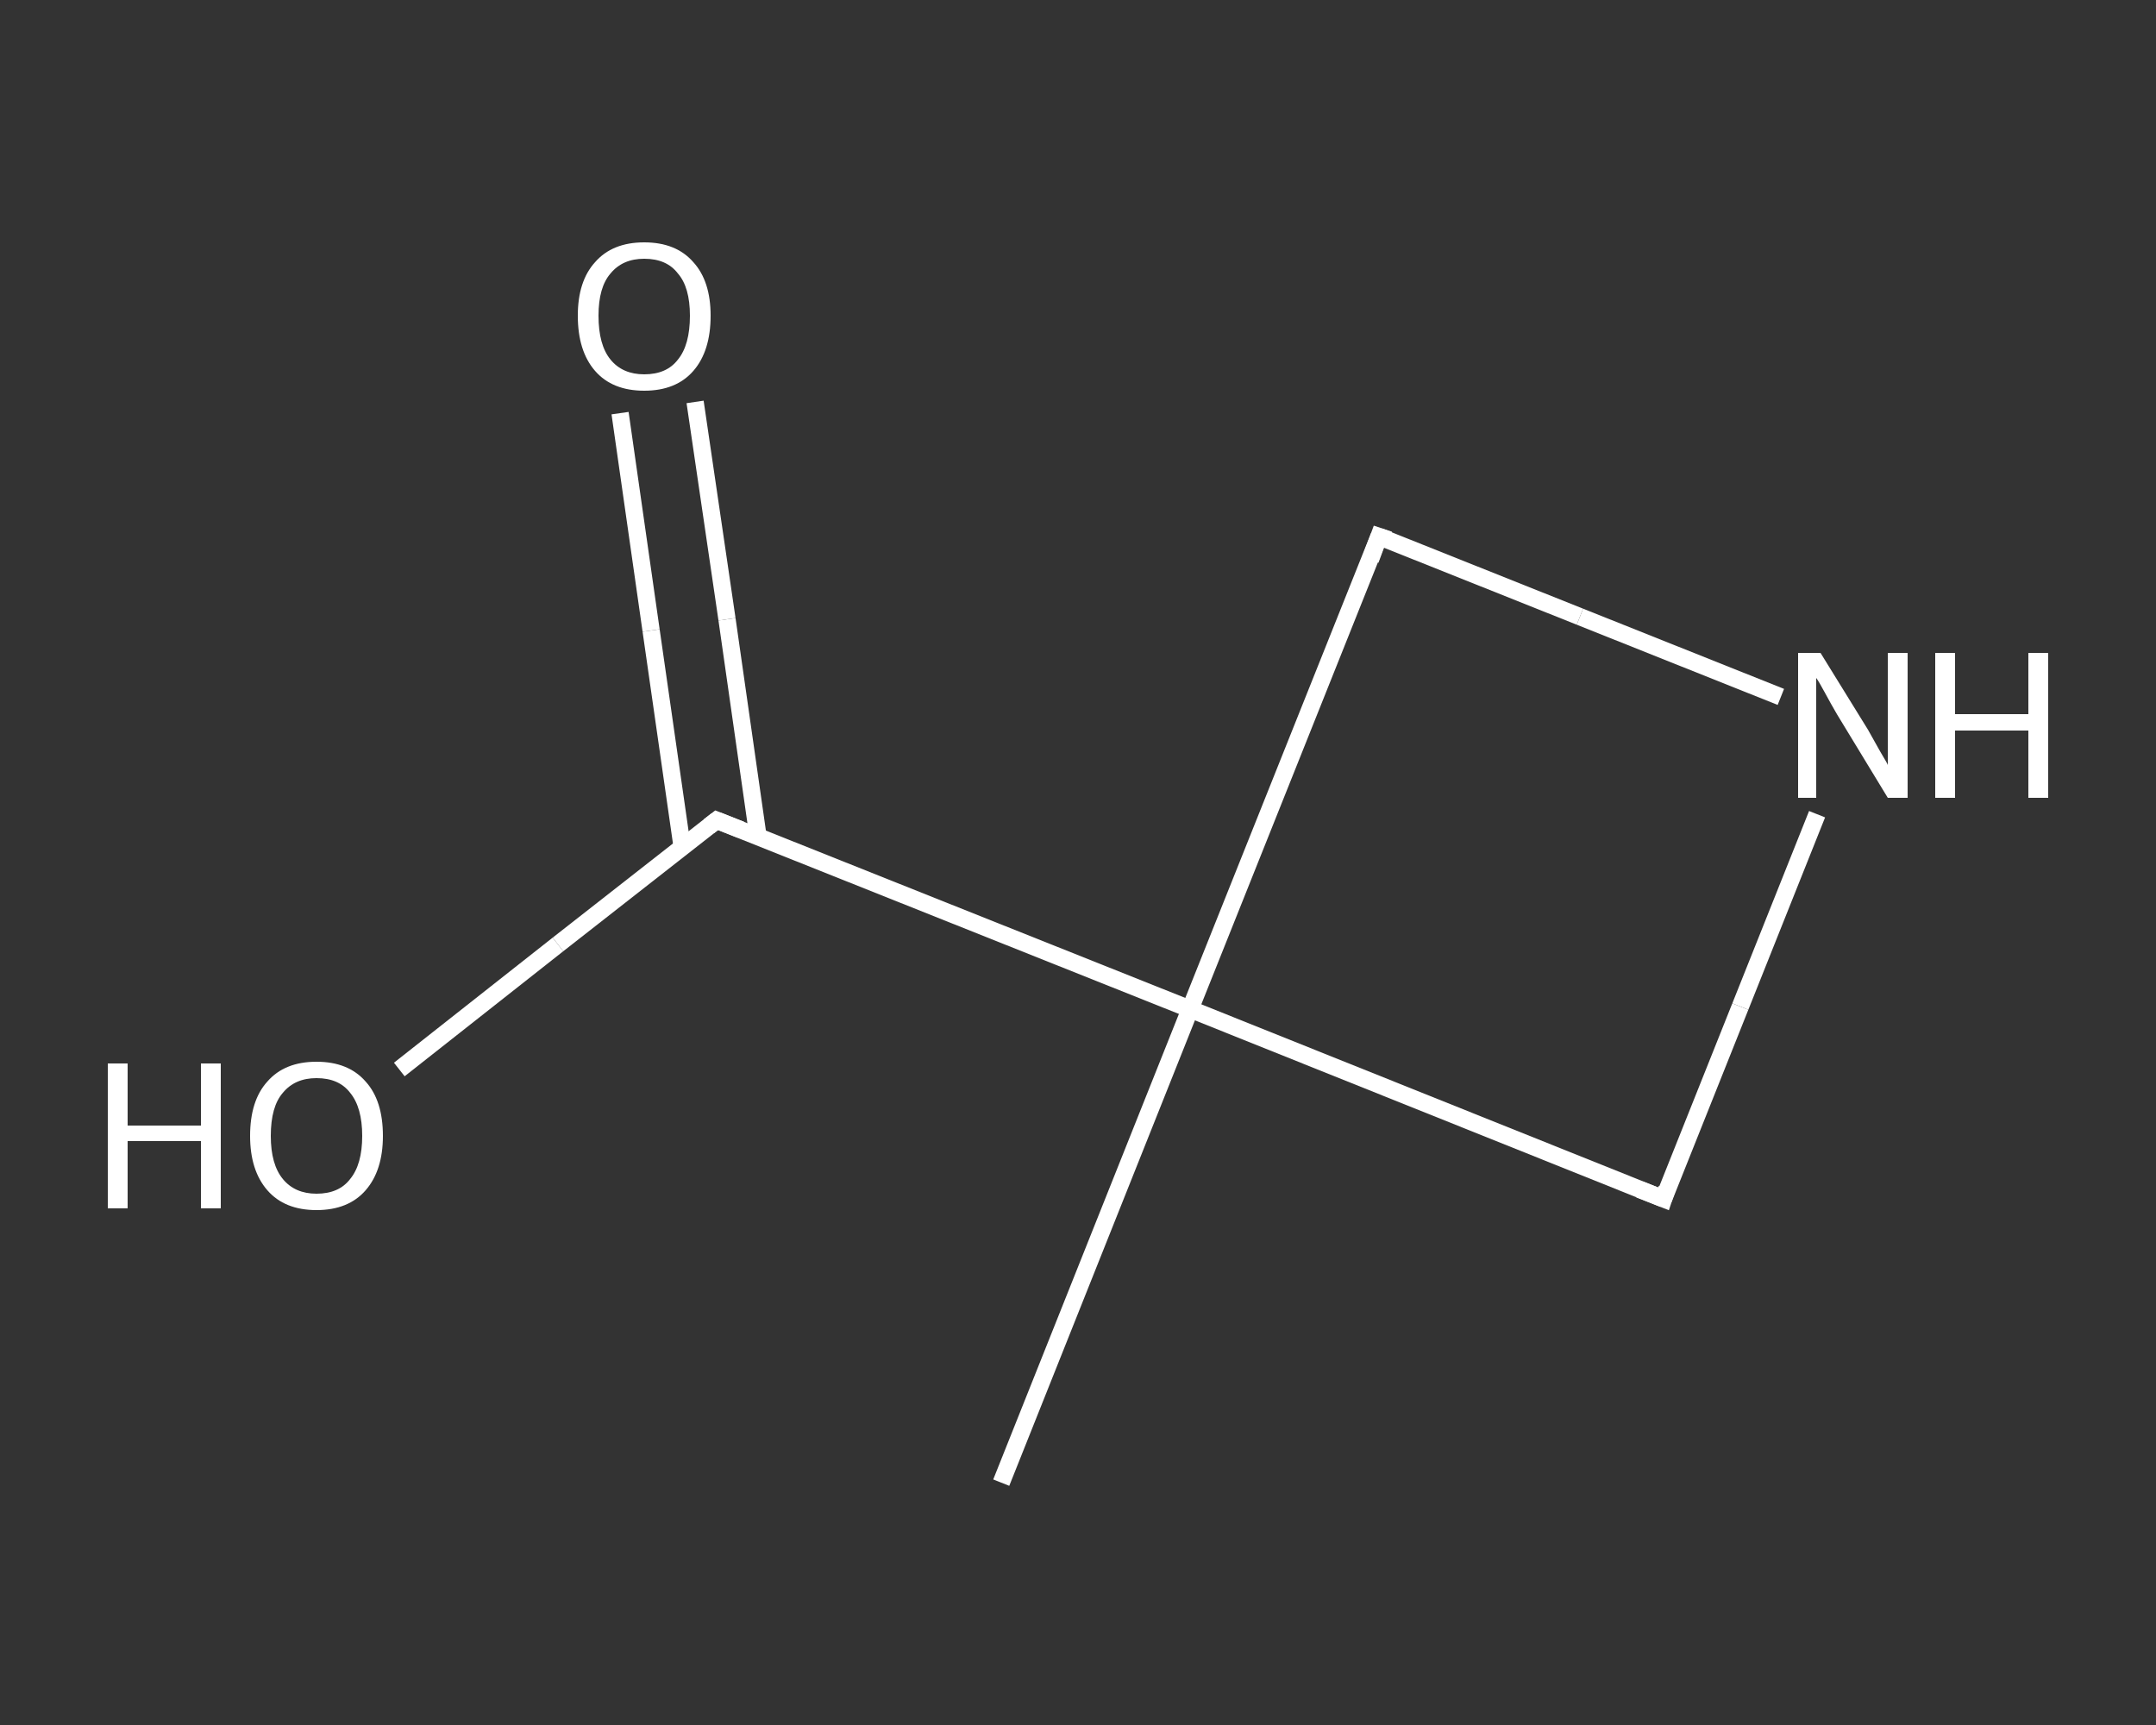 <?xml version='1.0' encoding='iso-8859-1'?>
<svg version='1.1' baseProfile='full'
              xmlns='http://www.w3.org/2000/svg'
                      xmlns:rdkit='http://www.rdkit.org/xml'
                      xmlns:xlink='http://www.w3.org/1999/xlink'
                  xml:space='preserve'
width='250px' height='200px' viewBox='0 0 250 200'>
<rect x="0" y="0" width="250" height="200" fill="#333333" stroke="none"/>
<!-- END OF HEADER -->
<rect style='opacity:1.0;fill:transparent;stroke:none' width='250.0' height='200.0' x='0.0' y='0.0'> </rect>
<path class='bond-0 atom-0 atom-1' d='M 116.1,171.9 L 138.0,117.0' style='fill:none;fill-rule:evenodd;stroke:#FFFFFF;stroke-width:2.0px;stroke-linecap:butt;stroke-linejoin:miter;stroke-opacity:1' />
<path class='bond-1 atom-1 atom-2' d='M 138.0,117.0 L 83.1,95.1' style='fill:none;fill-rule:evenodd;stroke:#FFFFFF;stroke-width:2.0px;stroke-linecap:butt;stroke-linejoin:miter;stroke-opacity:1' />
<path class='bond-2 atom-2 atom-3' d='M 87.9,97.0 L 84.3,71.8' style='fill:none;fill-rule:evenodd;stroke:#FFFFFF;stroke-width:2.0px;stroke-linecap:butt;stroke-linejoin:miter;stroke-opacity:1' />
<path class='bond-2 atom-2 atom-3' d='M 84.3,71.8 L 80.6,46.6' style='fill:none;fill-rule:evenodd;stroke:#FFFFFF;stroke-width:2.0px;stroke-linecap:butt;stroke-linejoin:miter;stroke-opacity:1' />
<path class='bond-2 atom-2 atom-3' d='M 79.1,98.2 L 75.5,73.1' style='fill:none;fill-rule:evenodd;stroke:#FFFFFF;stroke-width:2.0px;stroke-linecap:butt;stroke-linejoin:miter;stroke-opacity:1' />
<path class='bond-2 atom-2 atom-3' d='M 75.5,73.1 L 71.9,47.9' style='fill:none;fill-rule:evenodd;stroke:#FFFFFF;stroke-width:2.0px;stroke-linecap:butt;stroke-linejoin:miter;stroke-opacity:1' />
<path class='bond-3 atom-2 atom-4' d='M 83.1,95.1 L 64.7,109.5' style='fill:none;fill-rule:evenodd;stroke:#FFFFFF;stroke-width:2.0px;stroke-linecap:butt;stroke-linejoin:miter;stroke-opacity:1' />
<path class='bond-3 atom-2 atom-4' d='M 64.7,109.5 L 46.3,124.0' style='fill:none;fill-rule:evenodd;stroke:#FFFFFF;stroke-width:2.0px;stroke-linecap:butt;stroke-linejoin:miter;stroke-opacity:1' />
<path class='bond-4 atom-1 atom-5' d='M 138.0,117.0 L 159.9,62.2' style='fill:none;fill-rule:evenodd;stroke:#FFFFFF;stroke-width:2.0px;stroke-linecap:butt;stroke-linejoin:miter;stroke-opacity:1' />
<path class='bond-5 atom-5 atom-6' d='M 159.9,62.2 L 183.2,71.5' style='fill:none;fill-rule:evenodd;stroke:#FFFFFF;stroke-width:2.0px;stroke-linecap:butt;stroke-linejoin:miter;stroke-opacity:1' />
<path class='bond-5 atom-5 atom-6' d='M 183.2,71.5 L 206.5,80.8' style='fill:none;fill-rule:evenodd;stroke:#FFFFFF;stroke-width:2.0px;stroke-linecap:butt;stroke-linejoin:miter;stroke-opacity:1' />
<path class='bond-6 atom-6 atom-7' d='M 210.7,94.4 L 201.8,116.7' style='fill:none;fill-rule:evenodd;stroke:#FFFFFF;stroke-width:2.0px;stroke-linecap:butt;stroke-linejoin:miter;stroke-opacity:1' />
<path class='bond-6 atom-6 atom-7' d='M 201.8,116.7 L 192.9,139.0' style='fill:none;fill-rule:evenodd;stroke:#FFFFFF;stroke-width:2.0px;stroke-linecap:butt;stroke-linejoin:miter;stroke-opacity:1' />
<path class='bond-7 atom-7 atom-1' d='M 192.9,139.0 L 138.0,117.0' style='fill:none;fill-rule:evenodd;stroke:#FFFFFF;stroke-width:2.0px;stroke-linecap:butt;stroke-linejoin:miter;stroke-opacity:1' />
<path d='M 85.9,96.2 L 83.1,95.1 L 82.2,95.8' style='fill:none;stroke:#FFFFFF;stroke-width:2.0px;stroke-linecap:butt;stroke-linejoin:miter;stroke-opacity:1;' />
<path d='M 158.9,64.9 L 159.9,62.2 L 161.1,62.6' style='fill:none;stroke:#FFFFFF;stroke-width:2.0px;stroke-linecap:butt;stroke-linejoin:miter;stroke-opacity:1;' />
<path d='M 193.3,137.8 L 192.9,139.0 L 190.1,137.9' style='fill:none;stroke:#FFFFFF;stroke-width:2.0px;stroke-linecap:butt;stroke-linejoin:miter;stroke-opacity:1;' />
<path class='atom-3' d='M 67.0 36.6
Q 67.0 32.6, 69.0 30.4
Q 71.0 28.1, 74.7 28.1
Q 78.4 28.1, 80.4 30.4
Q 82.4 32.6, 82.4 36.6
Q 82.4 40.7, 80.4 43.0
Q 78.4 45.3, 74.7 45.3
Q 71.0 45.3, 69.0 43.0
Q 67.0 40.7, 67.0 36.6
M 74.7 43.4
Q 77.3 43.4, 78.6 41.7
Q 80.0 40.0, 80.0 36.6
Q 80.0 33.3, 78.6 31.7
Q 77.3 30.0, 74.7 30.0
Q 72.2 30.0, 70.8 31.7
Q 69.4 33.3, 69.4 36.6
Q 69.4 40.0, 70.8 41.7
Q 72.2 43.4, 74.7 43.4
' fill='#FFFFFF'/>
<path class='atom-4' d='M 12.5 123.3
L 14.8 123.3
L 14.8 130.5
L 23.3 130.5
L 23.3 123.3
L 25.6 123.3
L 25.6 140.1
L 23.3 140.1
L 23.3 132.3
L 14.8 132.3
L 14.8 140.1
L 12.5 140.1
L 12.5 123.3
' fill='#FFFFFF'/>
<path class='atom-4' d='M 29.0 131.7
Q 29.0 127.6, 31.0 125.4
Q 33.0 123.1, 36.7 123.1
Q 40.4 123.1, 42.4 125.4
Q 44.4 127.6, 44.4 131.7
Q 44.4 135.7, 42.4 138.0
Q 40.4 140.3, 36.7 140.3
Q 33.0 140.3, 31.0 138.0
Q 29.0 135.7, 29.0 131.7
M 36.7 138.4
Q 39.3 138.4, 40.6 136.7
Q 42.0 135.0, 42.0 131.7
Q 42.0 128.4, 40.6 126.7
Q 39.3 125.0, 36.7 125.0
Q 34.2 125.0, 32.8 126.7
Q 31.4 128.3, 31.4 131.7
Q 31.4 135.0, 32.8 136.7
Q 34.2 138.4, 36.7 138.4
' fill='#FFFFFF'/>
<path class='atom-6' d='M 211.1 75.7
L 216.6 84.6
Q 217.1 85.5, 218.0 87.1
Q 218.9 88.6, 218.9 88.7
L 218.9 75.7
L 221.2 75.7
L 221.2 92.5
L 218.9 92.5
L 213.0 82.8
Q 212.3 81.6, 211.6 80.3
Q 210.9 79.0, 210.6 78.6
L 210.6 92.5
L 208.5 92.5
L 208.5 75.7
L 211.1 75.7
' fill='#FFFFFF'/>
<path class='atom-6' d='M 224.4 75.7
L 226.7 75.7
L 226.7 82.8
L 235.2 82.8
L 235.2 75.7
L 237.5 75.7
L 237.5 92.5
L 235.2 92.5
L 235.2 84.7
L 226.7 84.7
L 226.7 92.5
L 224.4 92.5
L 224.4 75.7
' fill='#FFFFFF'/>
</svg>
